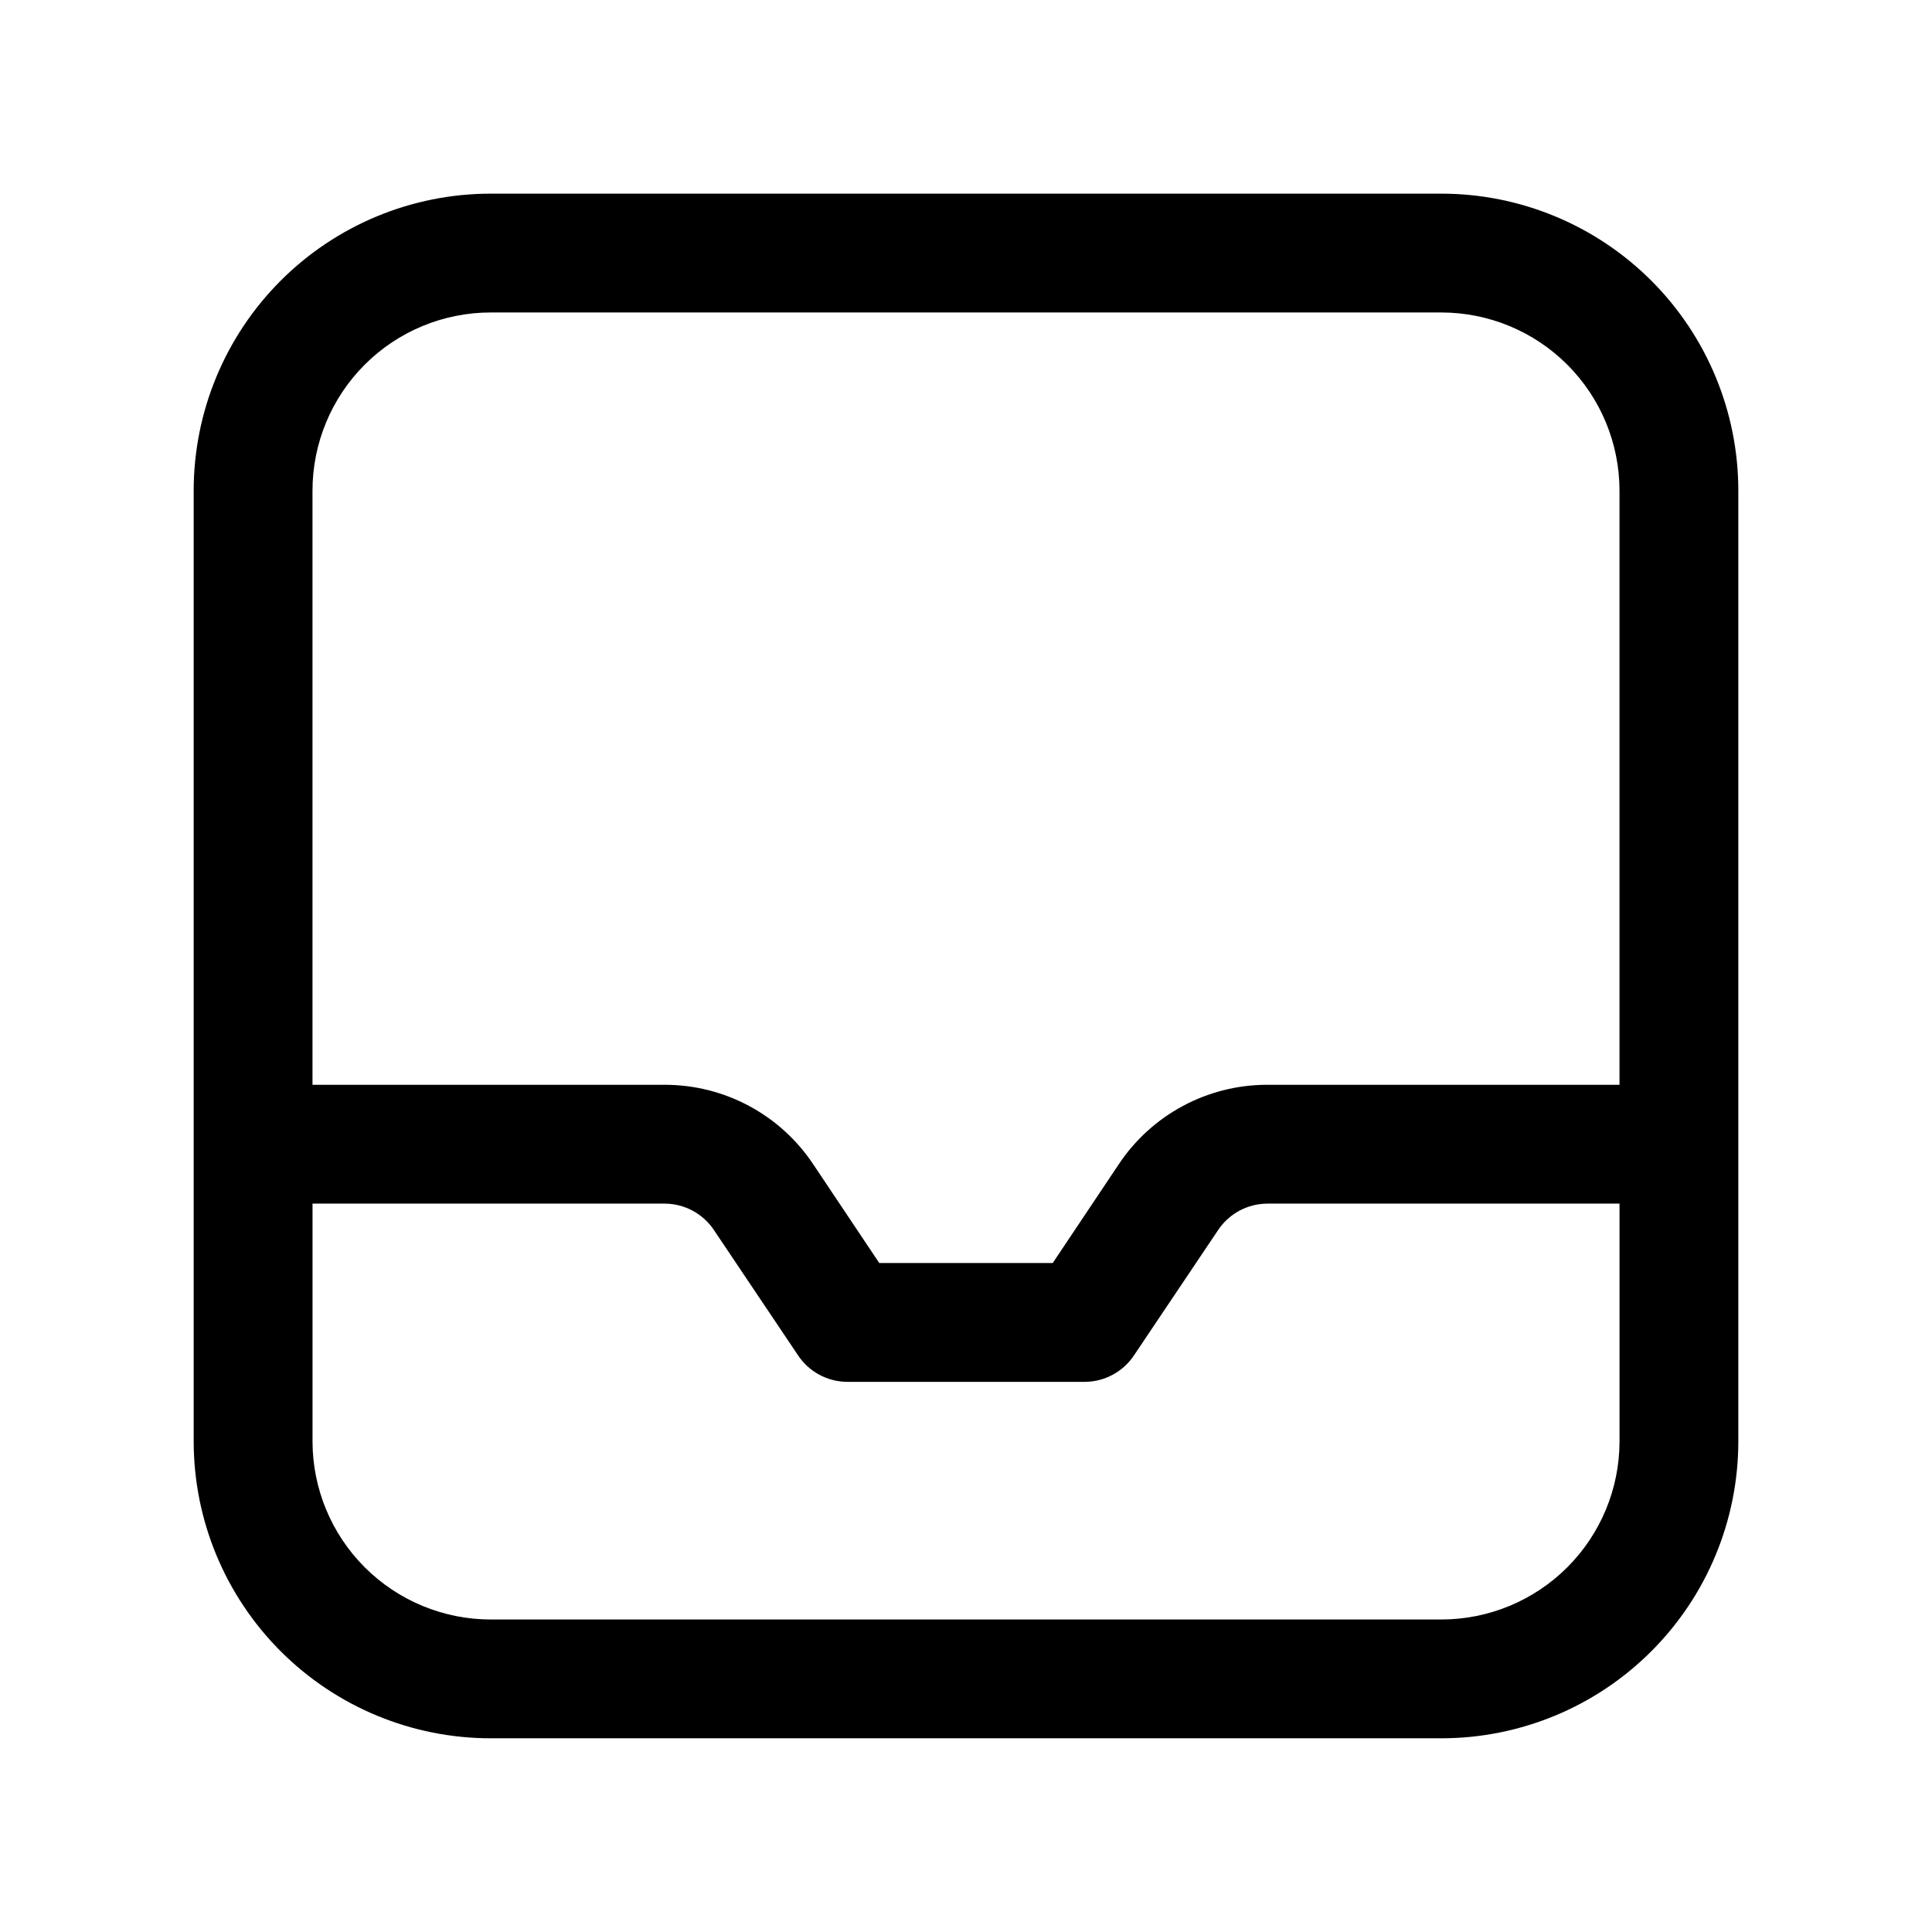 <?xml version="1.0" encoding="UTF-8"?>
<!-- Uploaded to: ICON Repo, www.iconrepo.com, Generator: ICON Repo Mixer Tools -->
<svg fill="#000000" width="800px" height="800px" version="1.1" viewBox="144 144 512 512" xmlns="http://www.w3.org/2000/svg">
 <path d="m525.95 195.32h-251.9c-20.879 0-40.902 8.297-55.664 23.059-14.762 14.762-23.059 34.785-23.059 55.664v251.9c0 20.879 8.297 40.902 23.059 55.664 14.762 14.766 34.785 23.059 55.664 23.059h251.9c20.879 0 40.902-8.293 55.664-23.059 14.766-14.762 23.059-34.785 23.059-55.664v-251.9c0-20.879-8.293-40.902-23.059-55.664-14.762-14.762-34.785-23.059-55.664-23.059zm-251.9 31.488h251.9c12.527 0 24.543 4.977 33.398 13.836 8.859 8.855 13.836 20.871 13.836 33.398v157.44h-93.363c-15.824-0.008-30.602 7.914-39.359 21.094l-17.477 26.137h-45.973l-17.477-26.137c-8.758-13.18-23.531-21.102-39.359-21.094h-93.363v-157.44c0-12.527 4.977-24.543 13.836-33.398 8.855-8.859 20.871-13.836 33.398-13.836zm299.14 299.14c0 12.527-4.977 24.543-13.836 33.398-8.855 8.859-20.871 13.836-33.398 13.836h-251.9c-12.527 0-24.543-4.977-33.398-13.836-8.859-8.855-13.836-20.871-13.836-33.398v-62.973h93.363c5.266 0.023 10.172 2.684 13.066 7.082l22.199 33.062c2.898 4.398 7.801 7.059 13.07 7.086h62.977c5.266-0.027 10.168-2.688 13.066-7.086l22.199-33.062c2.894-4.398 7.801-7.059 13.066-7.082h93.363z"/>
</svg>